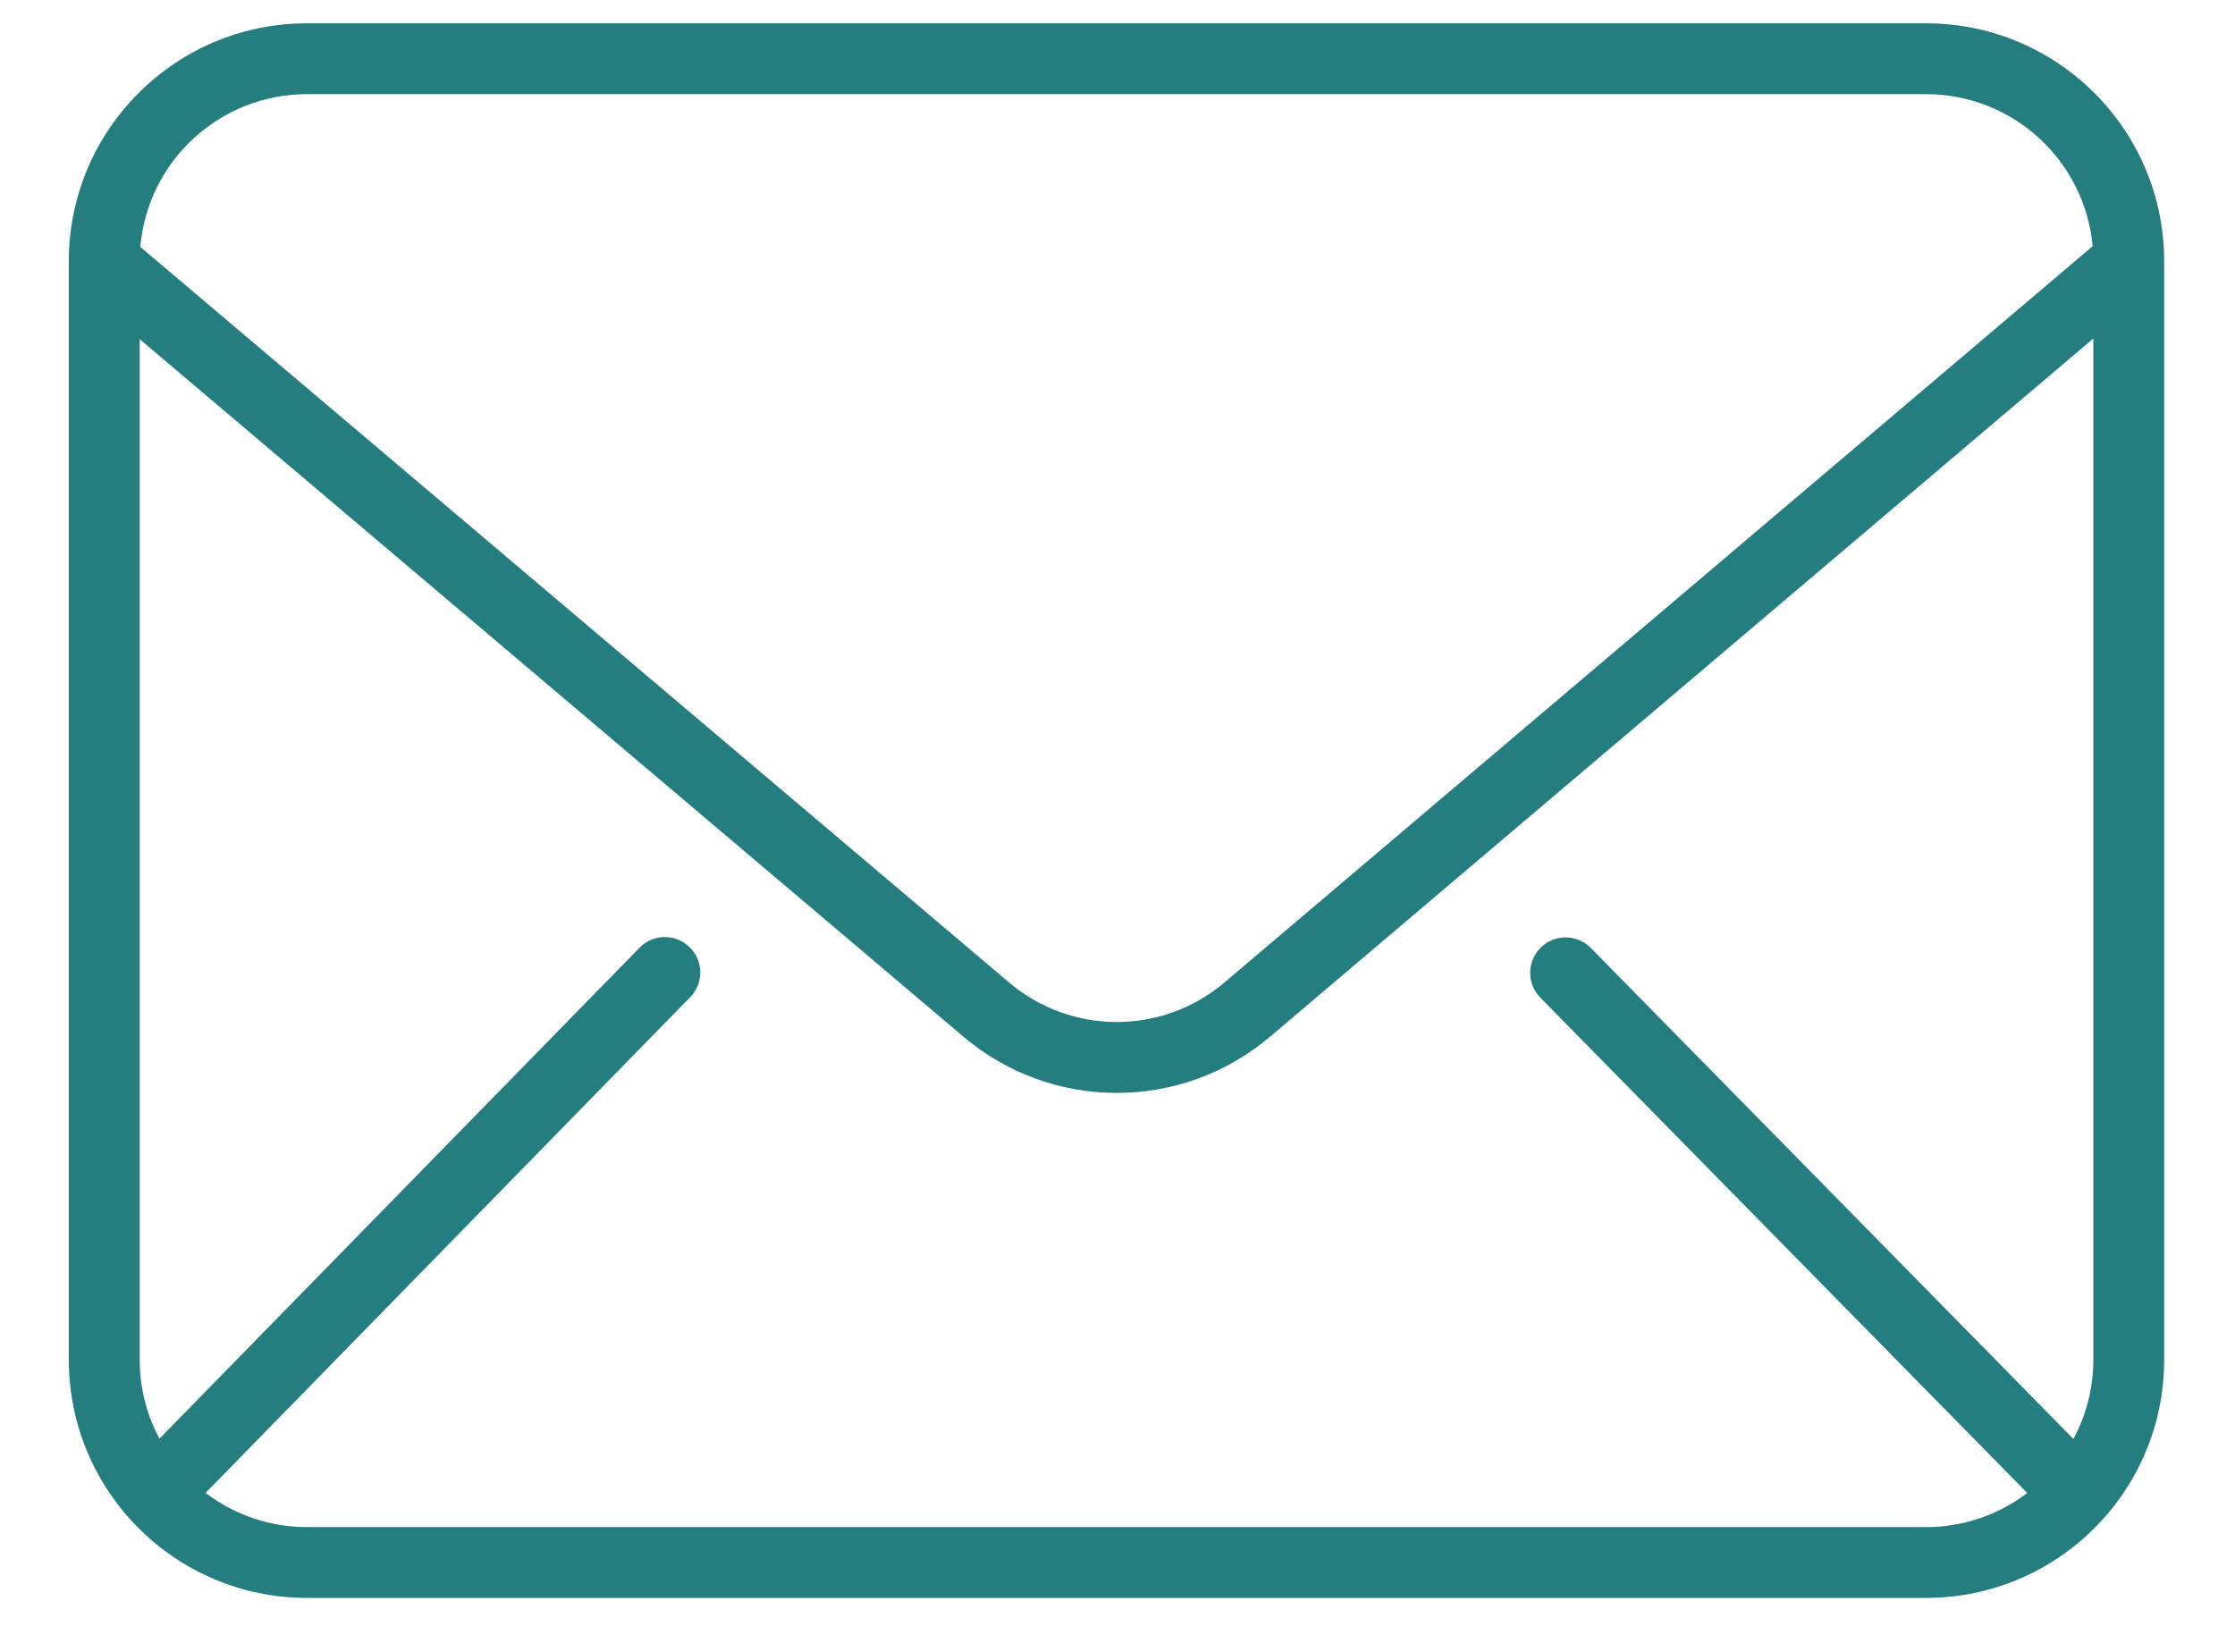 <?xml version="1.0" encoding="UTF-8"?> <svg xmlns="http://www.w3.org/2000/svg" width="23" height="17" viewBox="0 0 23 17" fill="none"> <path d="M3.156 16.445H19.823C21.174 16.443 22.27 15.348 22.271 13.997V2.687C22.27 1.336 21.174 0.241 19.823 0.24H3.156C1.805 0.241 0.71 1.336 0.708 2.687V13.997C0.71 15.348 1.805 16.443 3.156 16.445ZM3.156 15.716C2.78 15.716 2.414 15.592 2.116 15.364L7.1 10.265C7.193 10.172 7.228 10.037 7.193 9.911C7.158 9.785 7.058 9.687 6.931 9.655C6.804 9.623 6.669 9.661 6.579 9.756L1.641 14.806C1.507 14.558 1.438 14.279 1.438 13.997V3.491L9.911 10.666C10.823 11.442 12.164 11.442 13.076 10.664L21.542 3.484V13.997C21.542 14.281 21.472 14.56 21.337 14.809L16.37 9.755C16.229 9.613 15.999 9.611 15.856 9.752C15.713 9.893 15.71 10.122 15.85 10.266L20.862 15.365C20.563 15.593 20.198 15.716 19.823 15.716H3.156ZM3.156 0.969H19.823C20.712 0.97 21.454 1.648 21.535 2.534L12.604 10.108C11.964 10.654 11.023 10.655 10.382 10.109L1.444 2.541C1.521 1.653 2.264 0.97 3.156 0.969Z" fill="#247E7F"></path> </svg> 